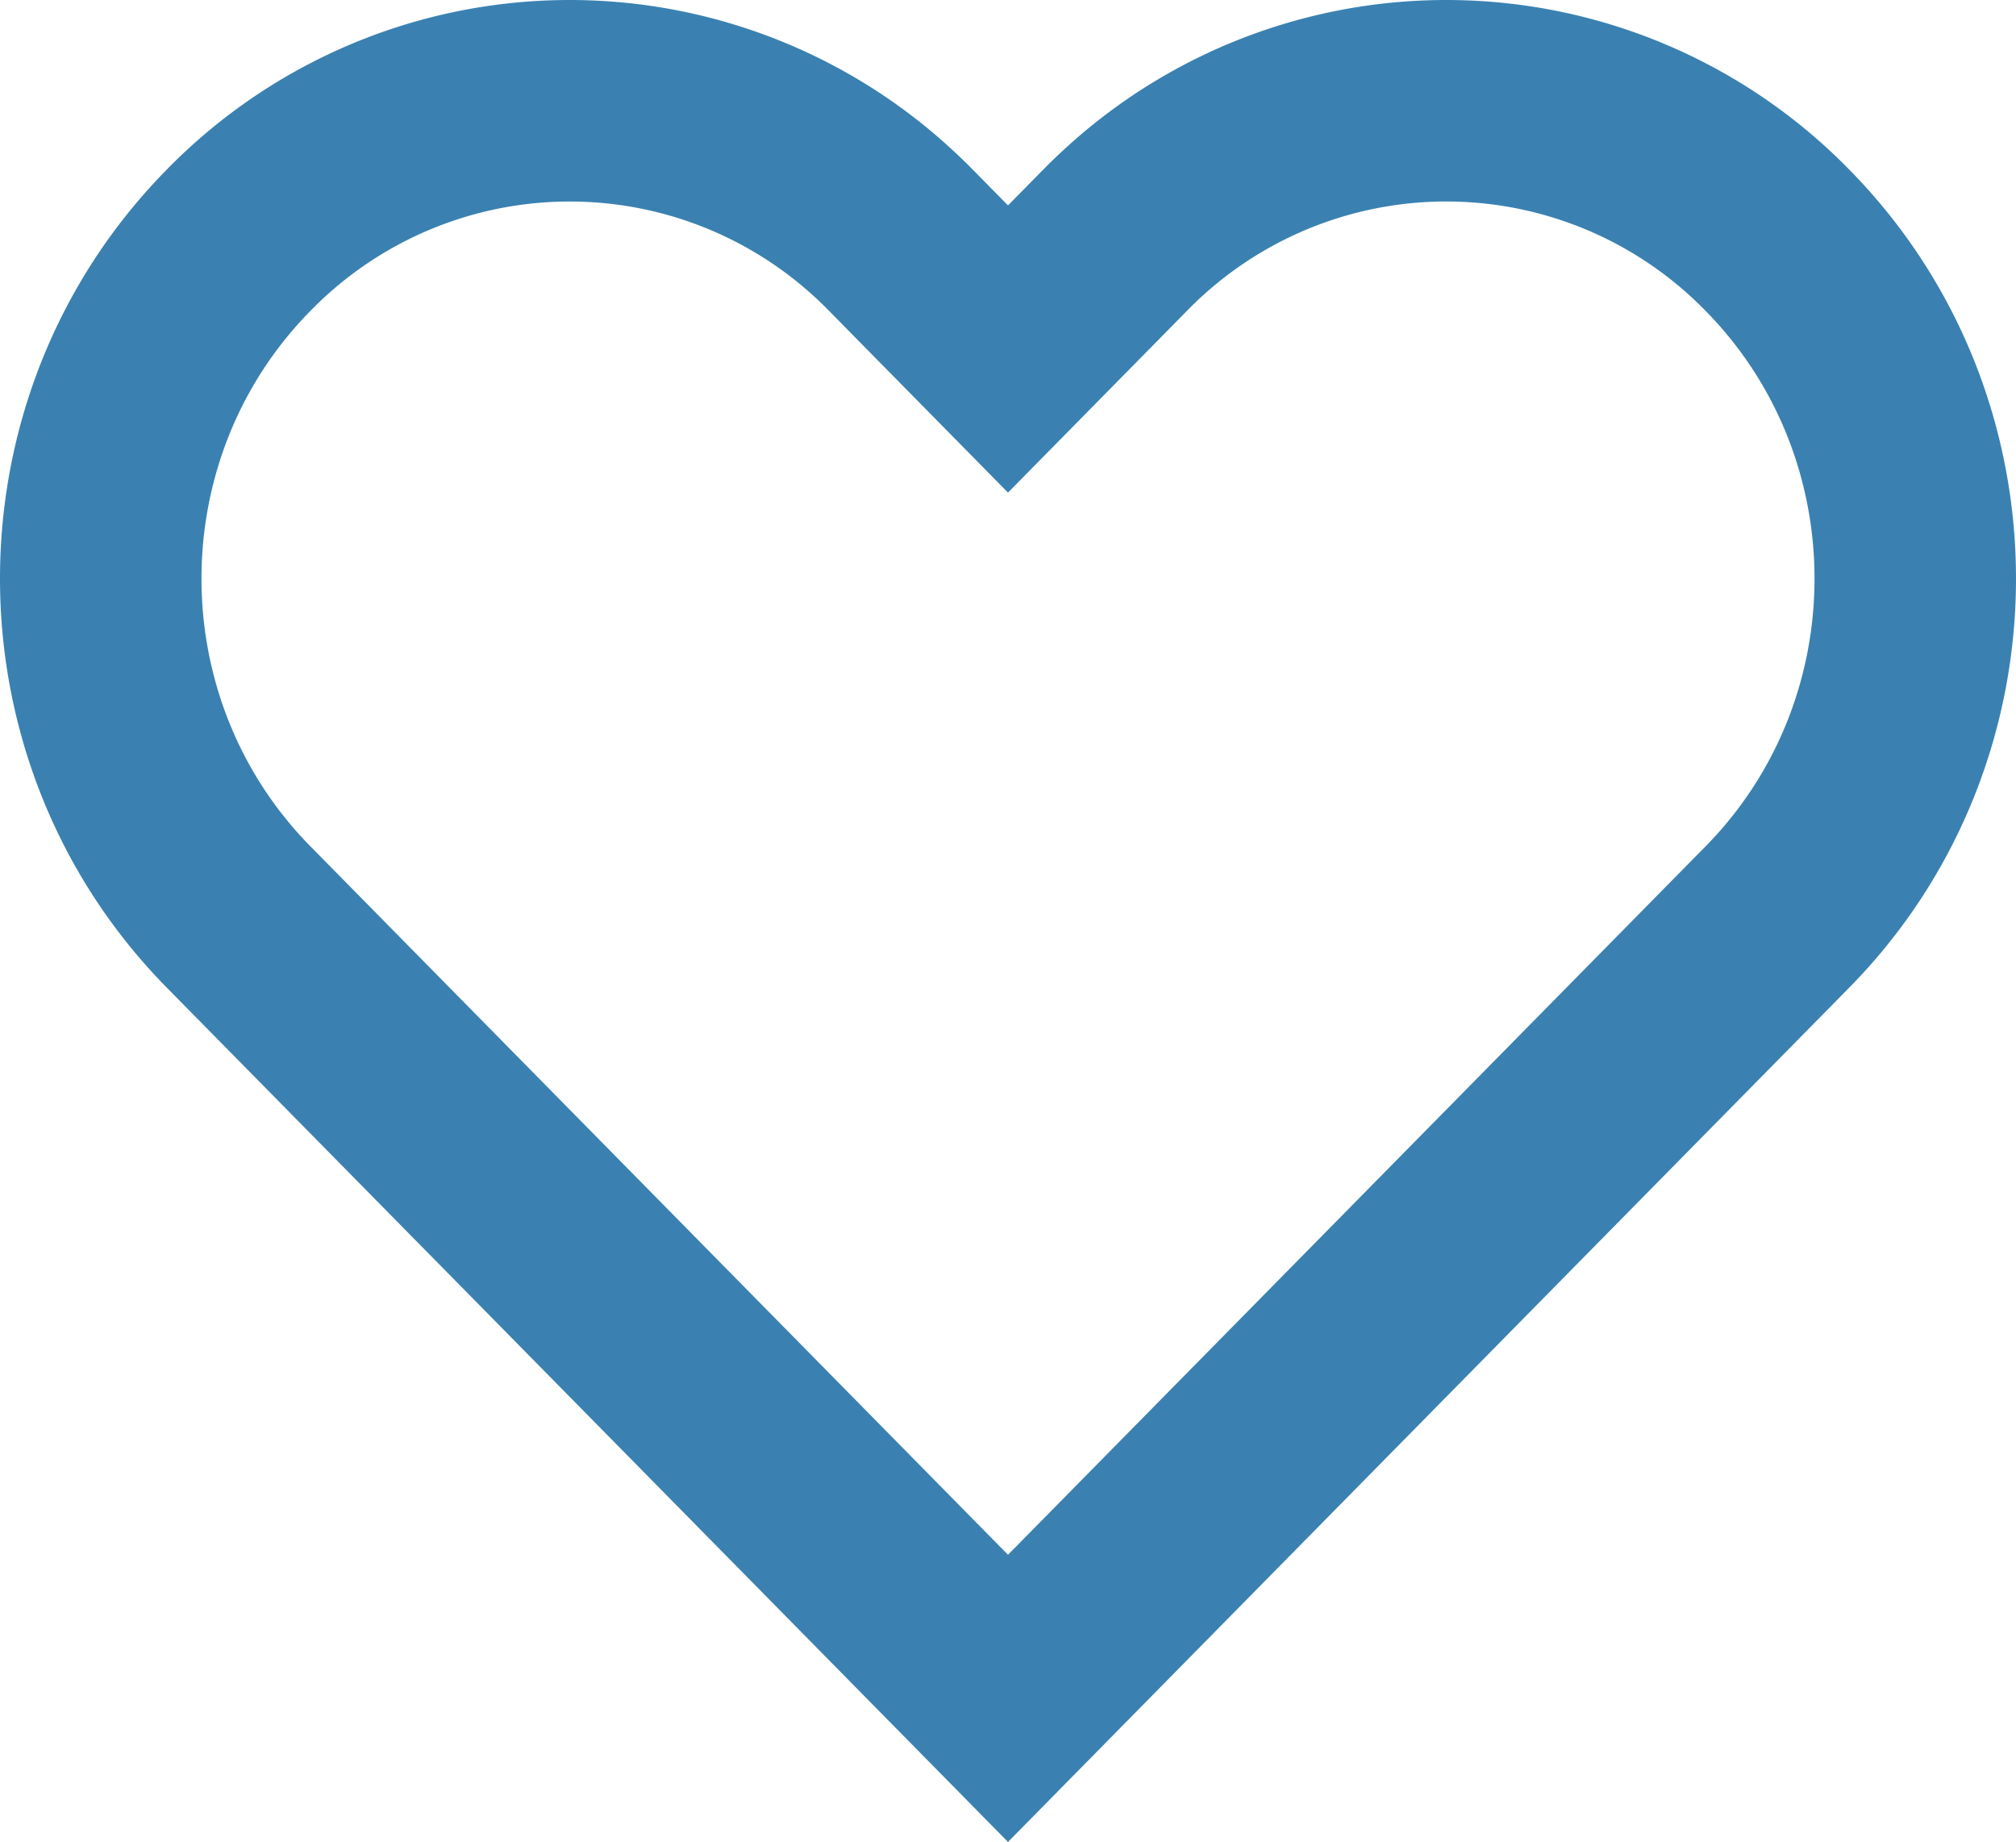<svg xmlns="http://www.w3.org/2000/svg" fill="none" viewBox="0 0 81 74">
  <path fill="#3a81b2" fill-rule="evenodd" d="m40.5 19.79-7.19-7.301a14.55 14.55 0 0 0-20.837 0c-5.837 5.926-5.837 15.586 0 21.513L40.5 62.462l28.027-28.46c5.837-5.927 5.837-15.587 0-21.514a14.55 14.55 0 0 0-20.837 0L40.5 19.79Zm0 54.21L6.705 39.682c-8.94-9.078-8.94-23.796 0-32.874a22.64 22.64 0 0 1 31.198-1.113c.4.354.793.726 1.175 1.113L40.5 8.252l1.422-1.444a23.59 23.59 0 0 1 1.175-1.113 22.64 22.64 0 0 1 31.198 1.113c8.94 9.078 8.94 23.796 0 32.874L40.5 74Z" clip-rule="evenodd"/>
</svg>
